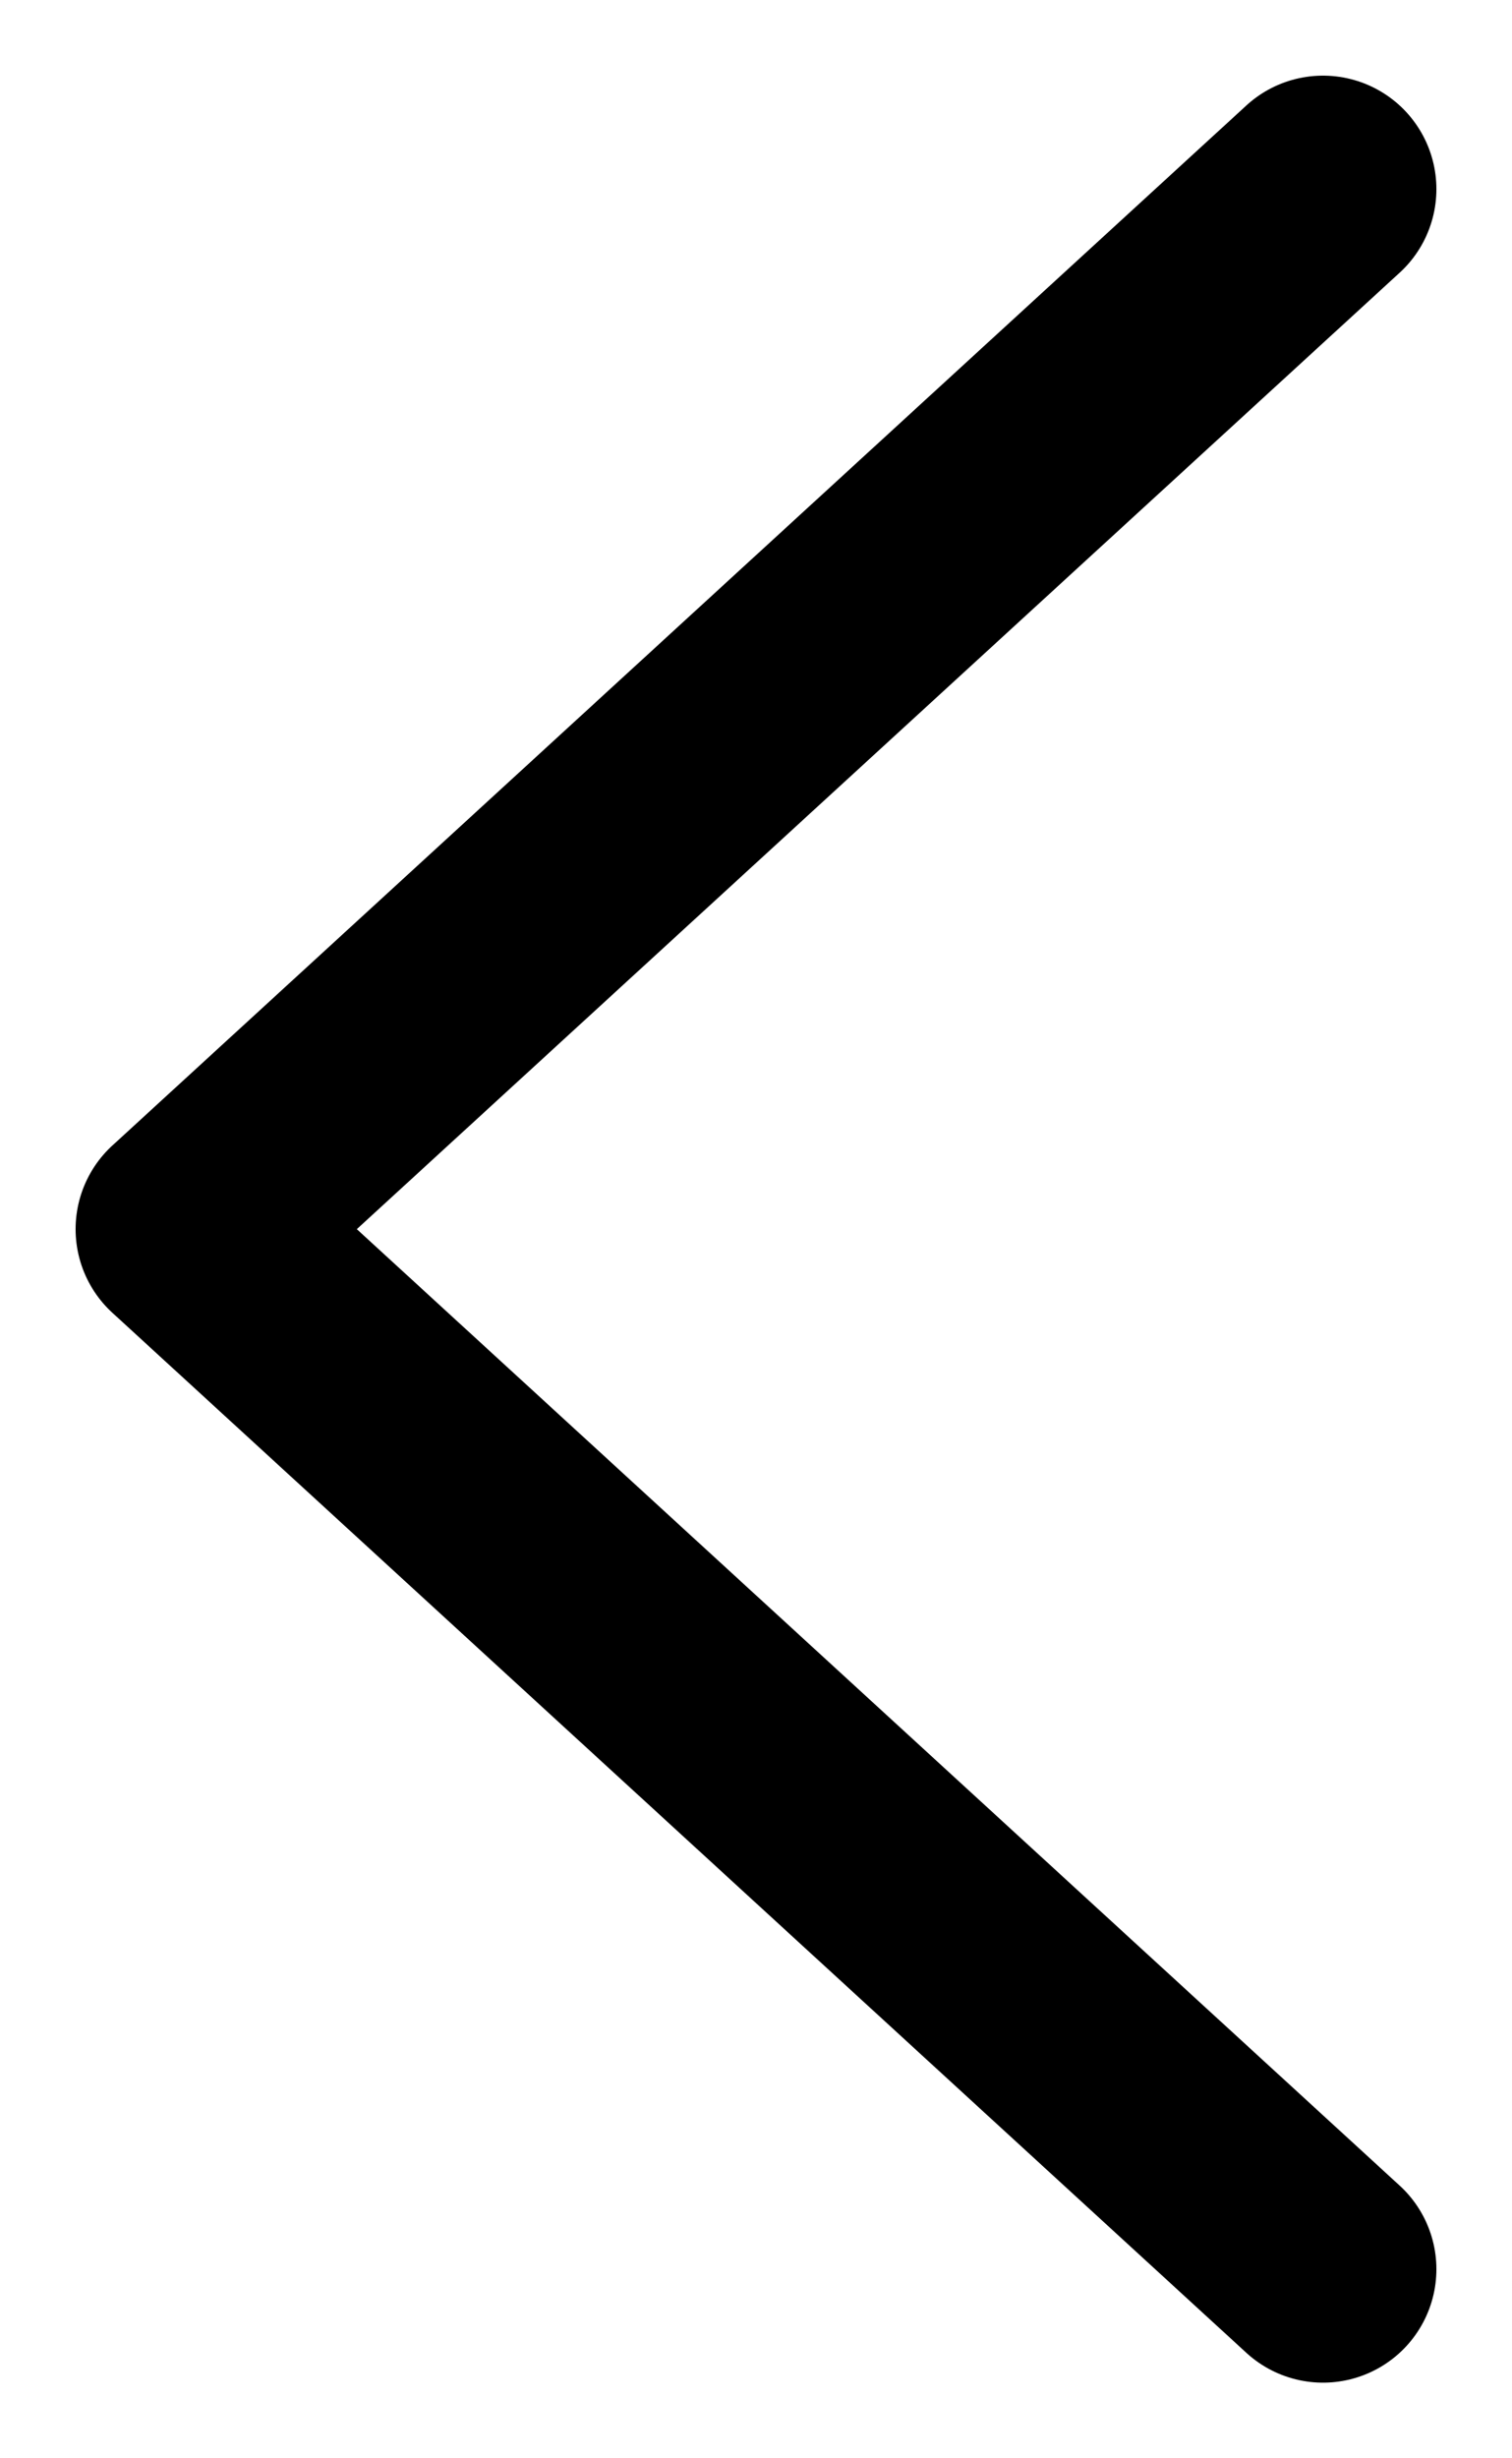 <svg width="8" height="13" viewBox="0 0 8 13" fill="none" xmlns="http://www.w3.org/2000/svg">
<path d="M7 12L1 6.5L7 1" stroke="black" stroke-width="1.2" stroke-linecap="round" stroke-linejoin="round"/>
</svg>
